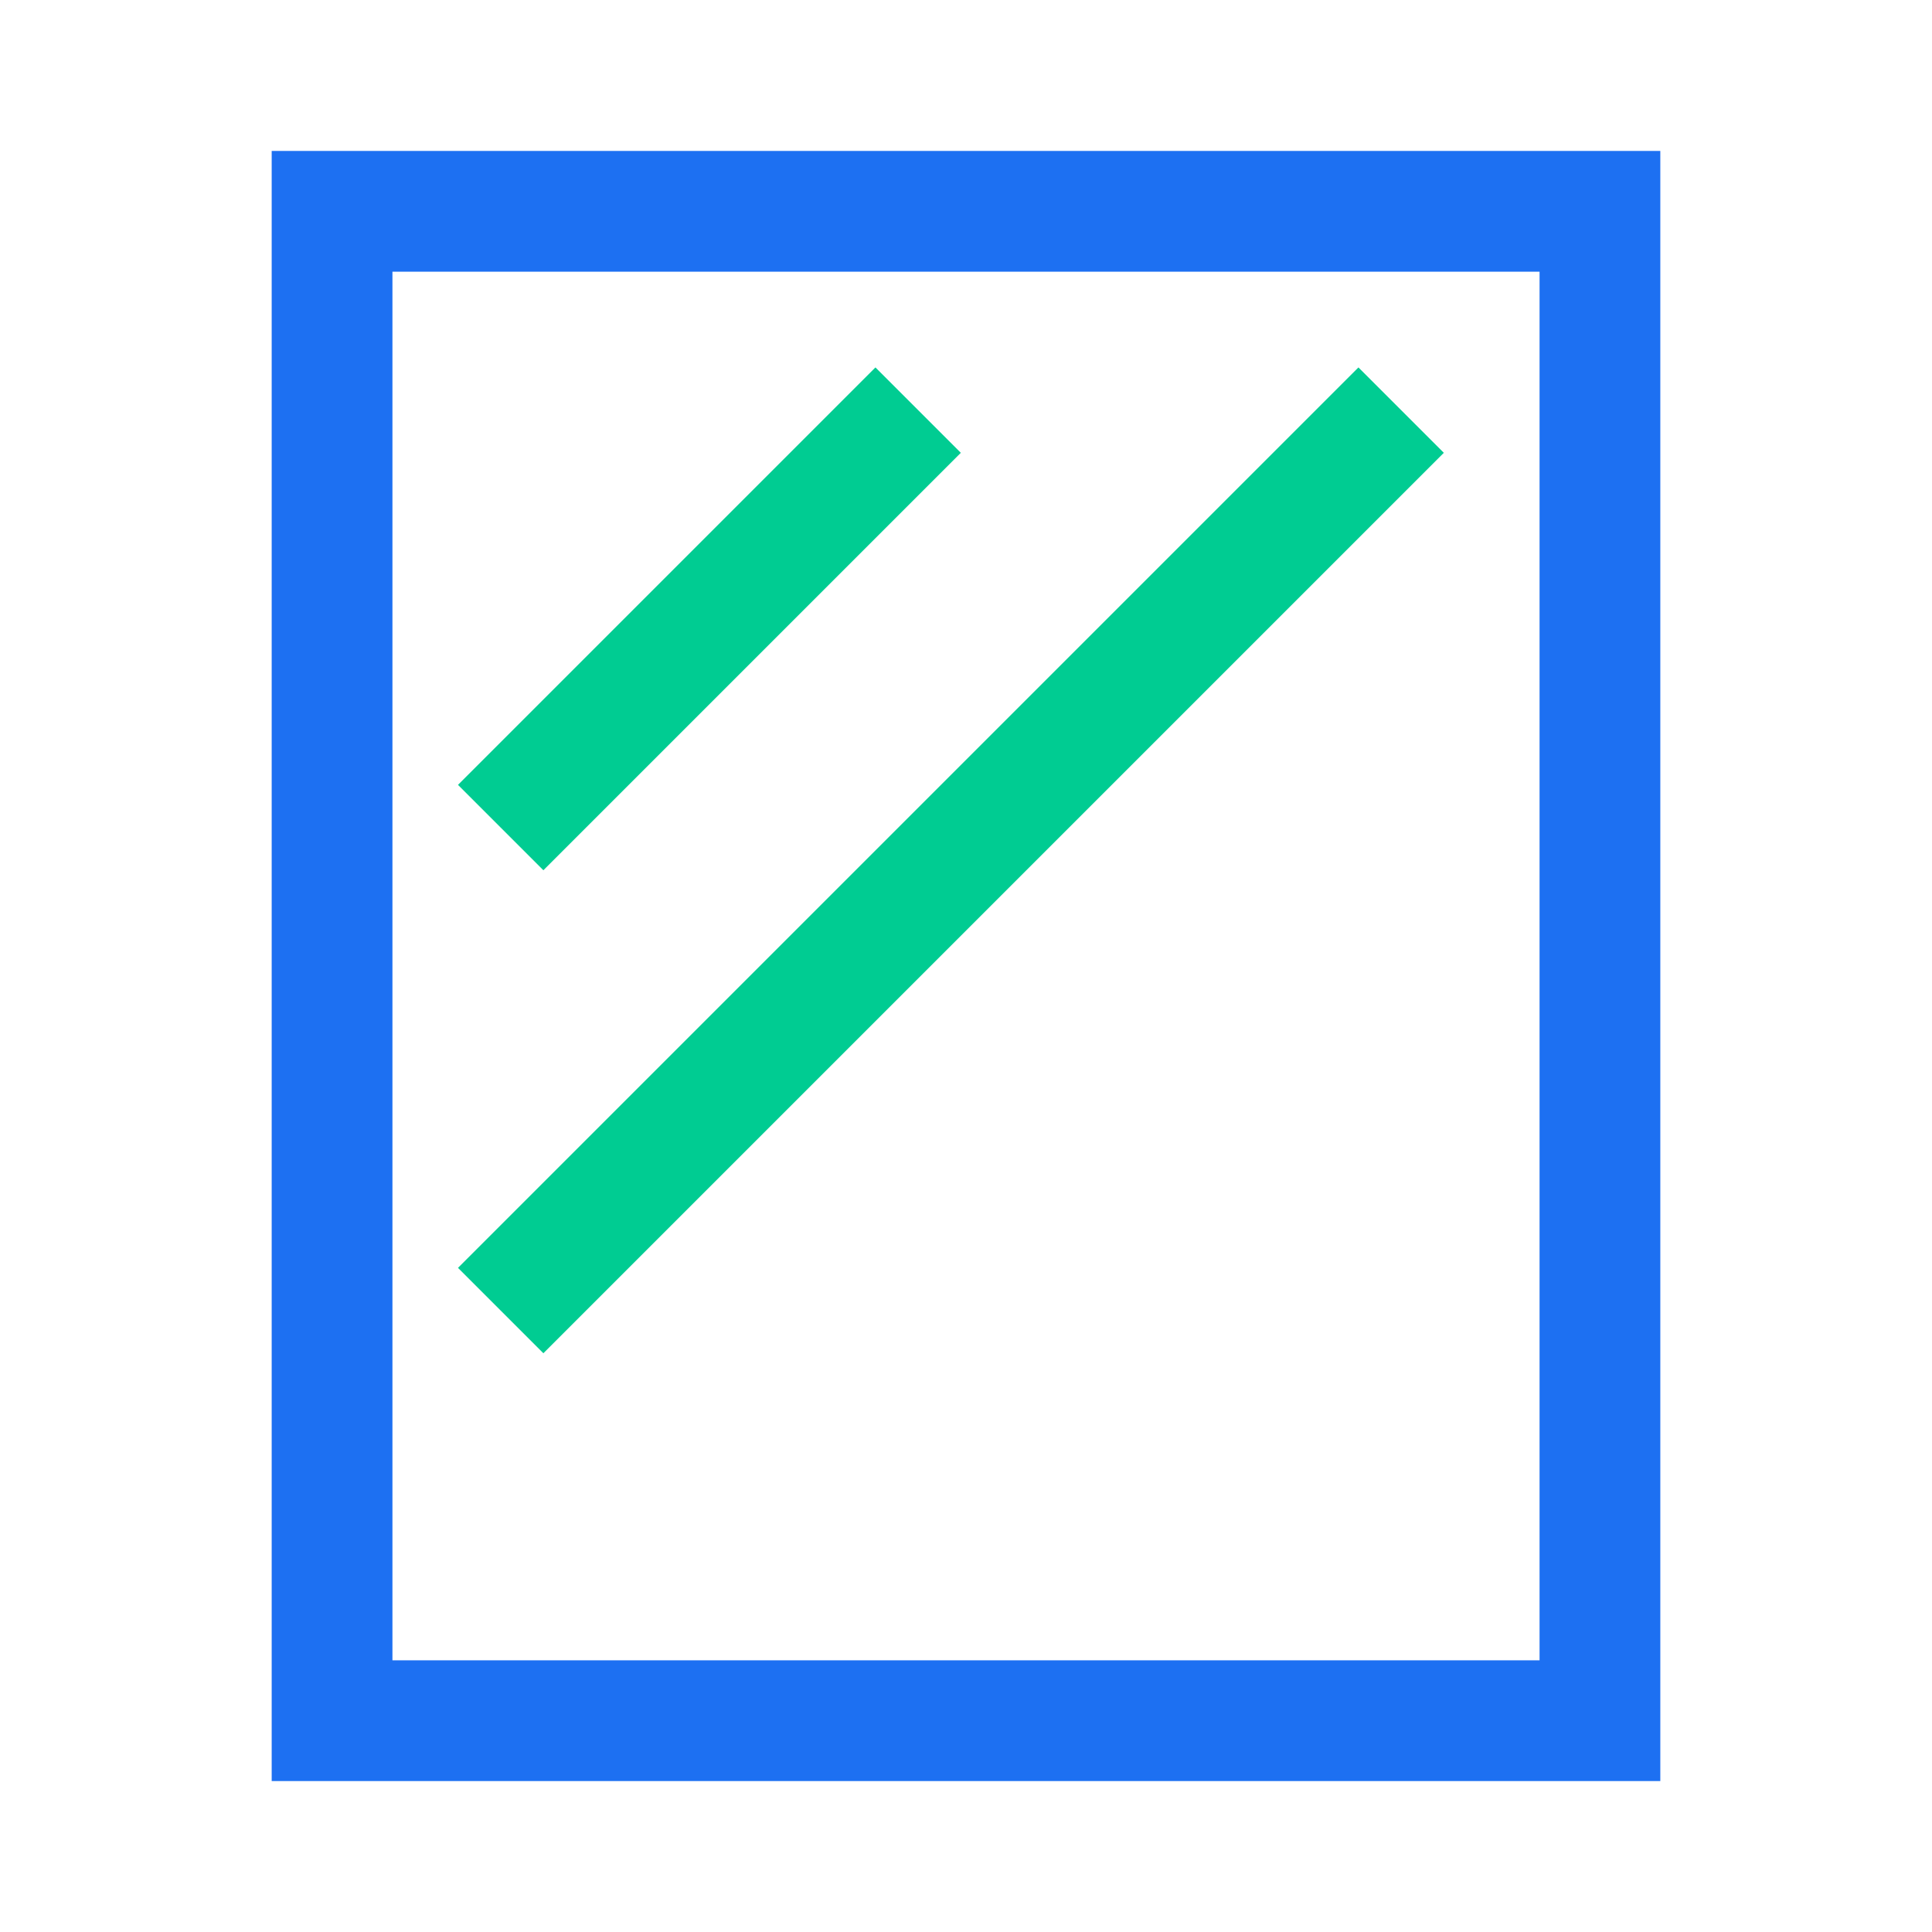 <svg width="64" height="64" viewBox="0 0 64 64" fill="none" xmlns="http://www.w3.org/2000/svg">
								<path d="M53 7L53 57H11V7H53Z" stroke="#1D70F2" stroke-width="4"></path>
								<path d="M29 15L18 26M45 15L18 42" stroke="#00CC92" stroke-width="4" stroke-linecap="square"></path>
							</svg>